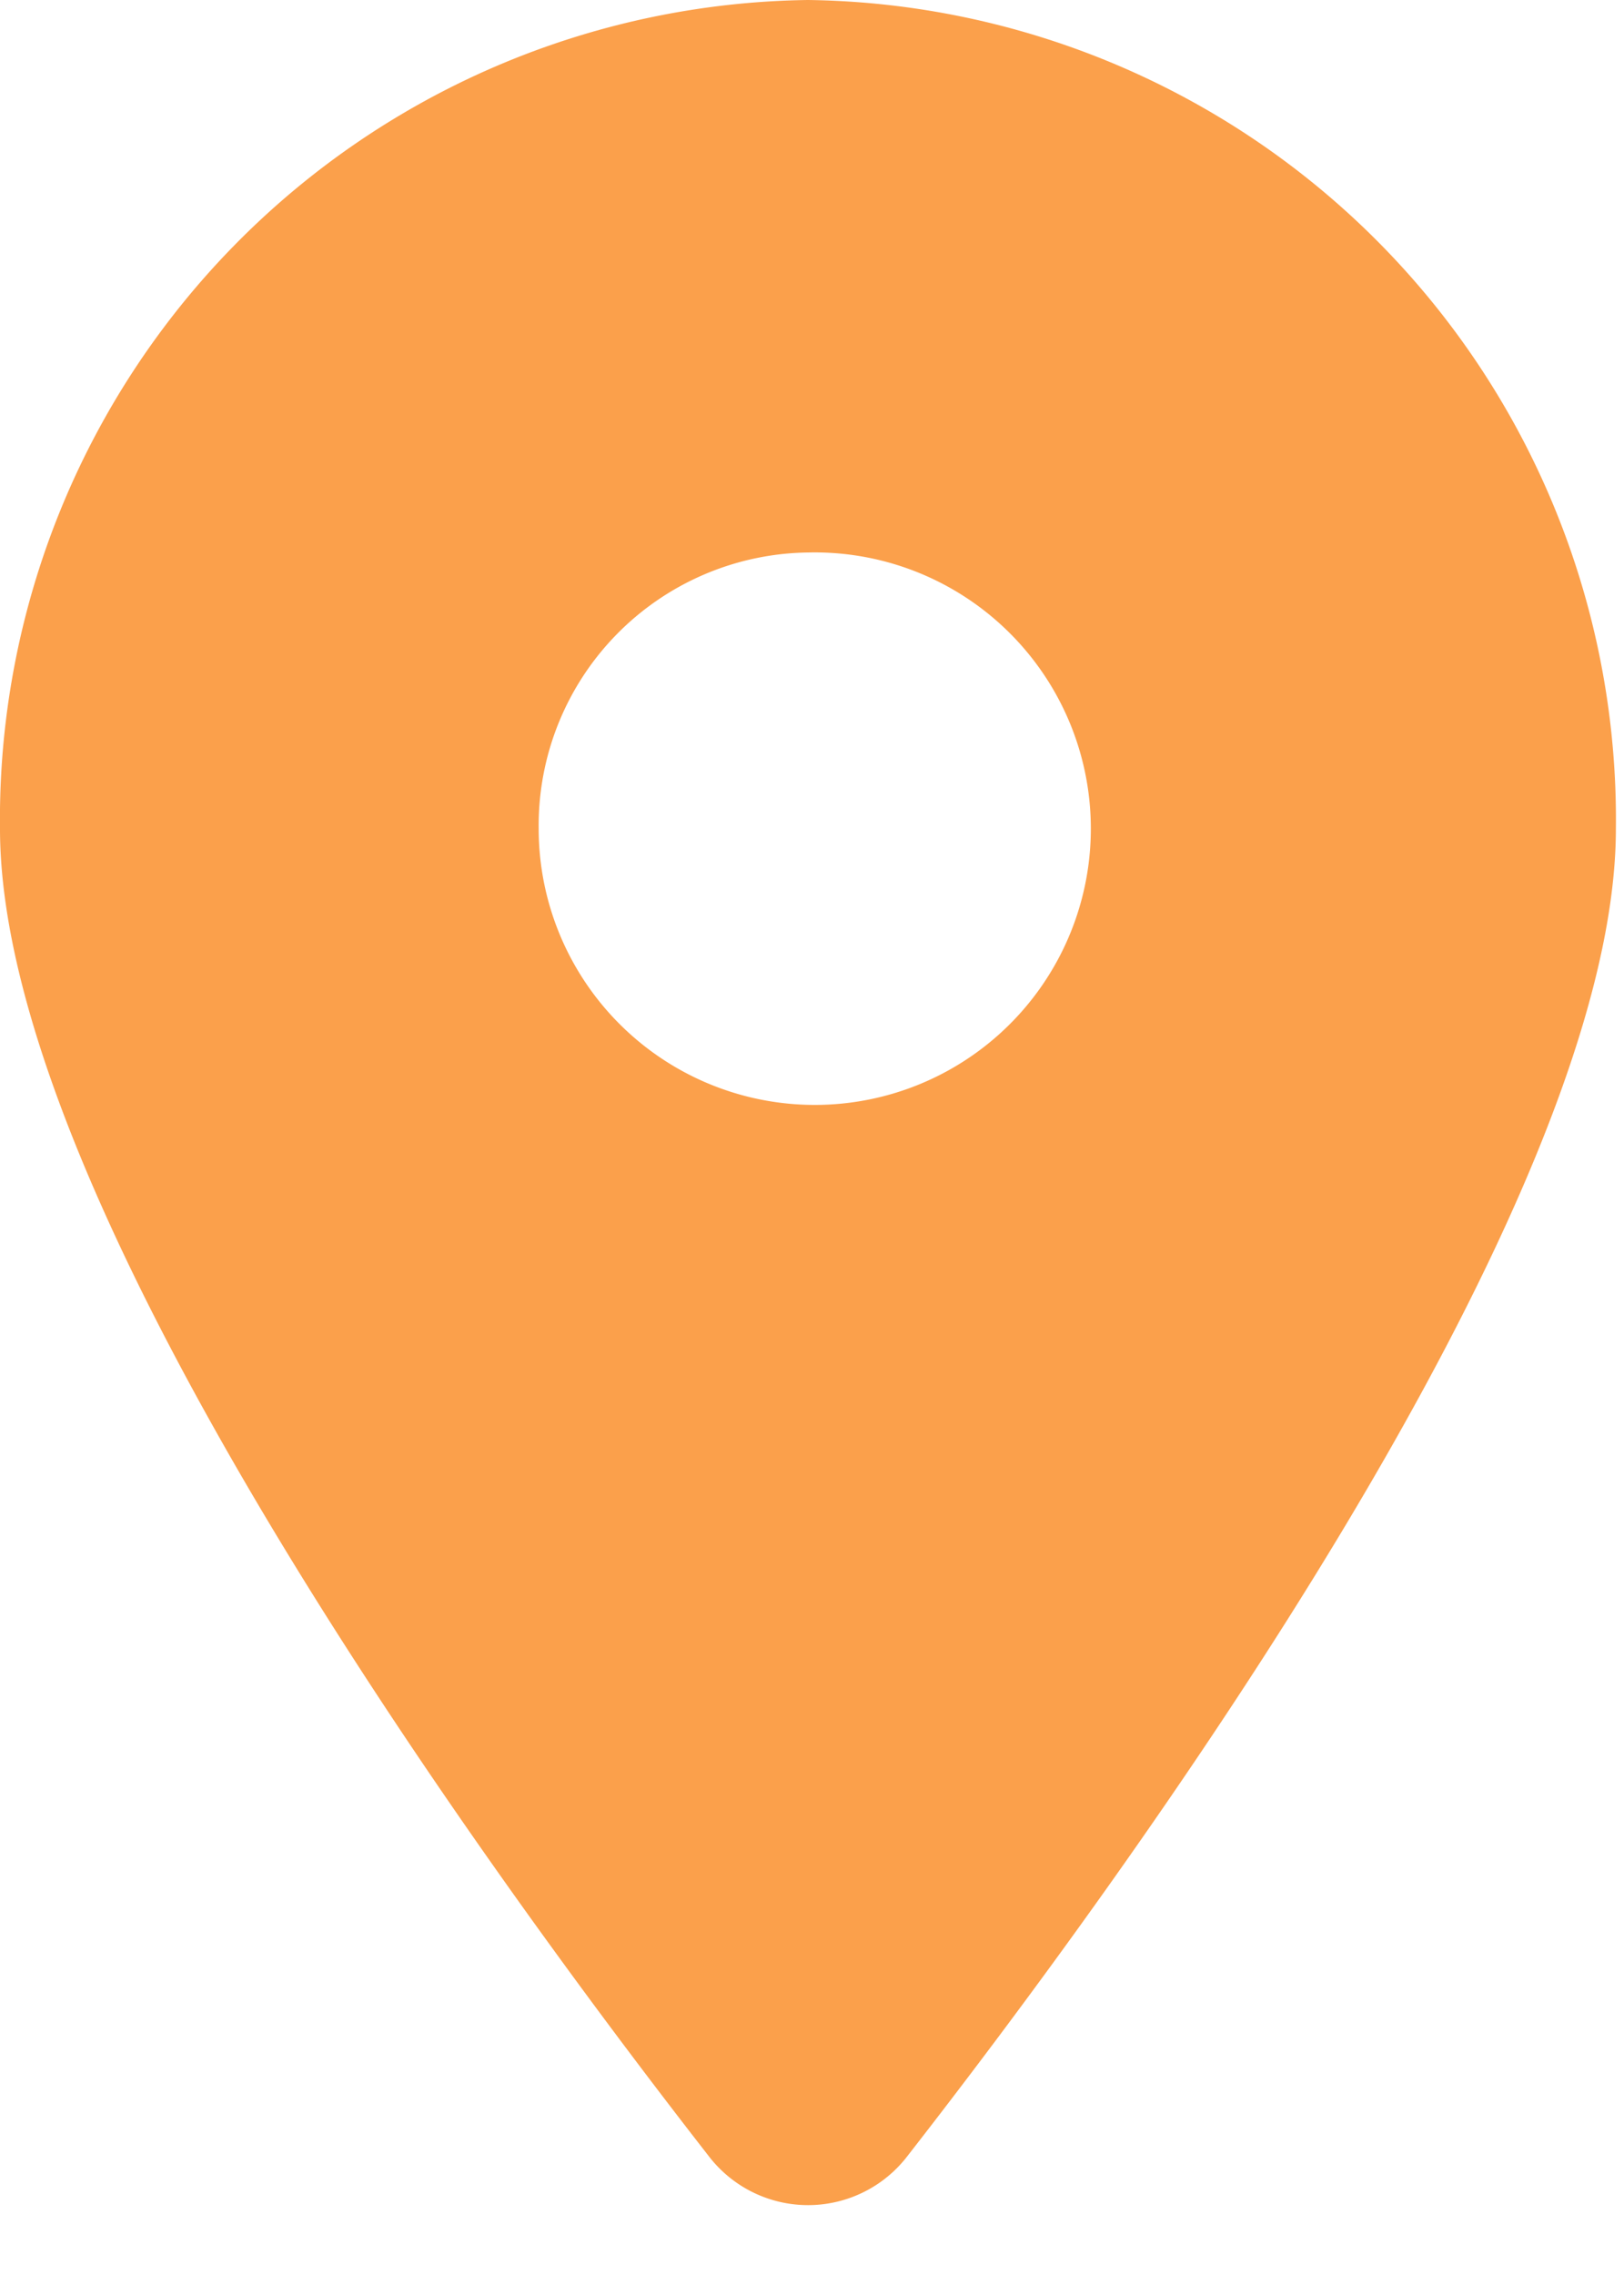 <svg xmlns="http://www.w3.org/2000/svg" xmlns:xlink="http://www.w3.org/1999/xlink" width="20" height="28" viewBox="0 0 20 28">
  <defs>
    <clipPath id="clip-path">
      <rect id="長方形_8681" data-name="長方形 8681" width="20" height="28" transform="translate(394 2418)" fill="none" stroke="#707070" stroke-width="0.5"/>
    </clipPath>
  </defs>
  <g id="マスクグループ_444" data-name="マスクグループ 444" transform="translate(-394 -2418)" clip-path="url(#clip-path)">
    <g id="グループ_12406" data-name="グループ 12406" transform="translate(394.078 2418.057)">
      <path id="パス_5939" data-name="パス 5939" d="M11.18,26.53C13.839,23.118,19.9,14.849,19.9,10.2A10.083,10.083,0,0,0,9.951,0,10.083,10.083,0,0,0,0,10.2C0,14.849,6.064,23.118,8.723,26.53A1.542,1.542,0,0,0,11.18,26.53ZM9.951,6.8a3.4,3.4,0,1,1-3.317,3.4A3.36,3.36,0,0,1,9.951,6.8" transform="translate(-0.078 -0.057)" fill="#fba04b"/>
    </g>
  </g>
</svg>
